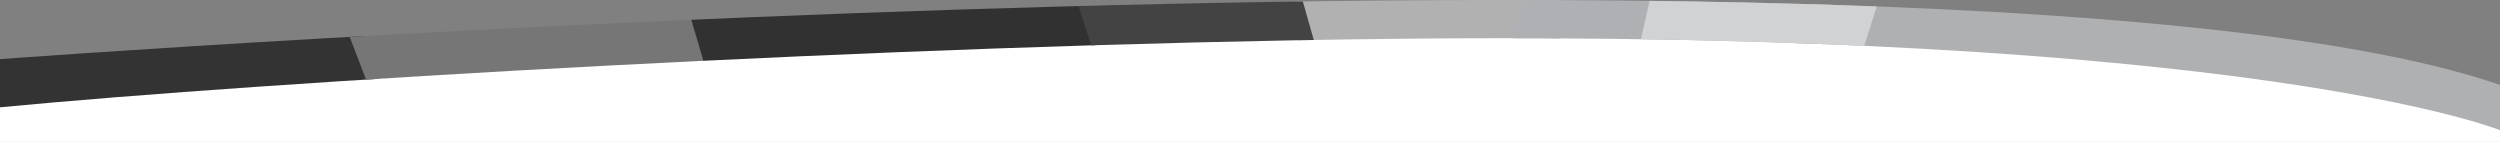 <svg xmlns="http://www.w3.org/2000/svg" xmlns:xlink="http://www.w3.org/1999/xlink" width="1920" height="109" viewBox="0 0 1920 109">
  <rect x="0" y="0" width="1920" height="109" fill="#808080" stroke="none"/>
  <defs>
    <clipPath id="clip-path">
      <path id="Path_1341" data-name="Path 1341" d="M15.529,280.267s1532.059-114.347,1920,19.841v34.743S1745,257,1080.034,264.742C696.912,269.2,219.612,297.661,15.529,317.266Z" transform="translate(-15.529 965.148)" fill="#5c1113"/>
    </clipPath>
  </defs>
  <g id="Group_132" data-name="Group 132" transform="translate(0 -3969)">
    <path id="Path_1357" data-name="Path 1357" d="M0-25.918S546-86,1026-86s894,60.082,894,60.082V16H0Z" transform="translate(0 4062)" fill="#fff"/>
    <g id="Mask_Group_11" data-name="Mask Group 11" transform="translate(0 2769)" clip-path="url(#clip-path)">
      <g id="Group_126" data-name="Group 126">
        <path id="Path_1333" data-name="Path 1333" d="M0,0H264l64,183H0Z" transform="translate(0 1185)" fill="#333"/>
        <path id="Path_1334" data-name="Path 1334" d="M-34,0H236l56,183H36Z" transform="translate(286 1185)" fill="#767676"/>
        <path id="Path_1335" data-name="Path 1335" d="M-28,0H177.5V183H-9.791Z" transform="translate(1020.5 1185)" fill="#b1b1b1"/>
        <path id="Path_1336" data-name="Path 1336" d="M34.685,0H272L237.315,183-10,181Z" transform="translate(1138 1185)" fill="#aeb0b3"/>
        <path id="Path_1337" data-name="Path 1337" d="M57.885,0H619V183H0Z" transform="translate(1330 1185)" fill="#aeb0b2"/>
        <path id="Path_1338" data-name="Path 1338" d="M-54,0H250l56,183H0Z" transform="translate(576 1185)" fill="#313131"/>
        <path id="Path_1339" data-name="Path 1339" d="M-54,0H120l52,183H4.854Z" transform="translate(876 1185)" fill="#434343"/>
        <path id="Path_1340" data-name="Path 1340" d="M20.4,0,198-1,139.6,183-20,179Z" transform="translate(1250 1185)" fill="#d0d2d3"/>
      </g>
    </g>
  </g>
</svg>
